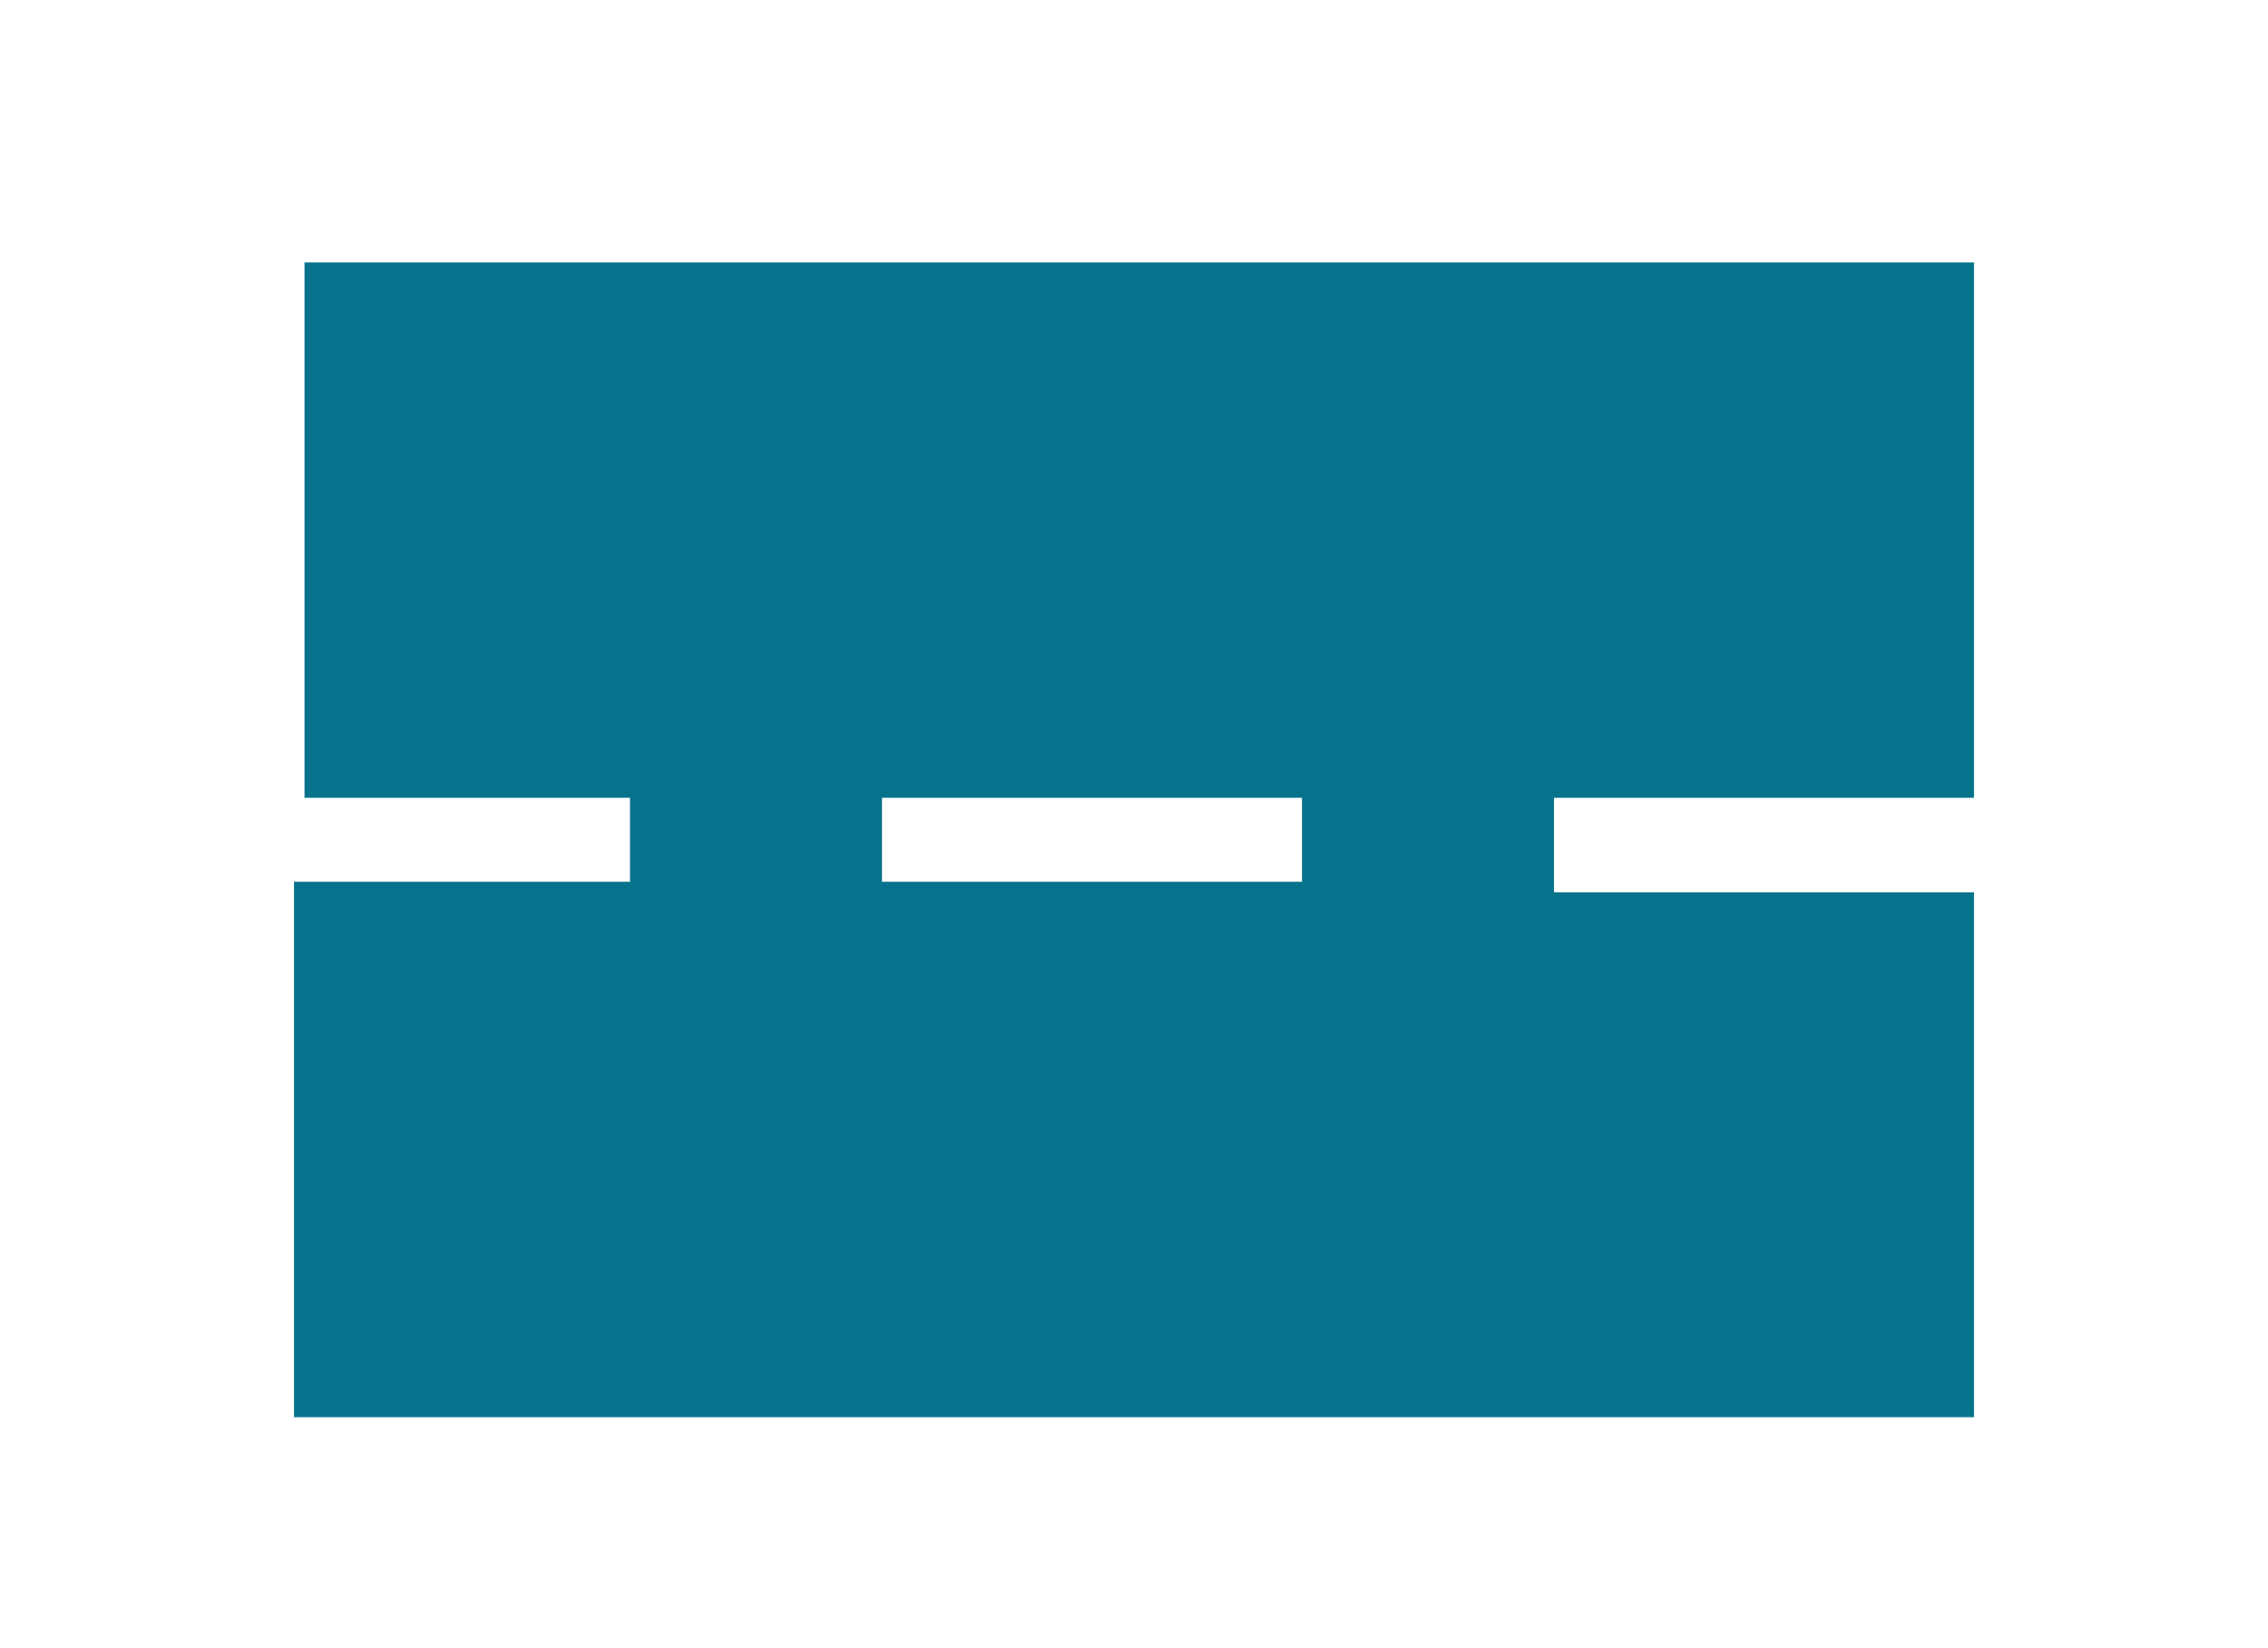 <?xml version="1.0" encoding="UTF-8"?> <!-- Generator: Adobe Illustrator 22.0.1, SVG Export Plug-In . SVG Version: 6.00 Build 0) --> <svg xmlns="http://www.w3.org/2000/svg" xmlns:xlink="http://www.w3.org/1999/xlink" id="Layer_1" x="0px" y="0px" viewBox="0 0 21.6 15.7" style="enable-background:new 0 0 21.6 15.7;" xml:space="preserve"> <style type="text/css"> .st0{fill:#07728B;} </style> <g> <path class="st0" d="M18.9,2.5h-16v5.1H6v0.8H2.8v5.1h16v-5h-4V7.6h4V2.5H18.9z M8.4,7.6h4v0.8h-4V7.6z"></path> </g> </svg> 